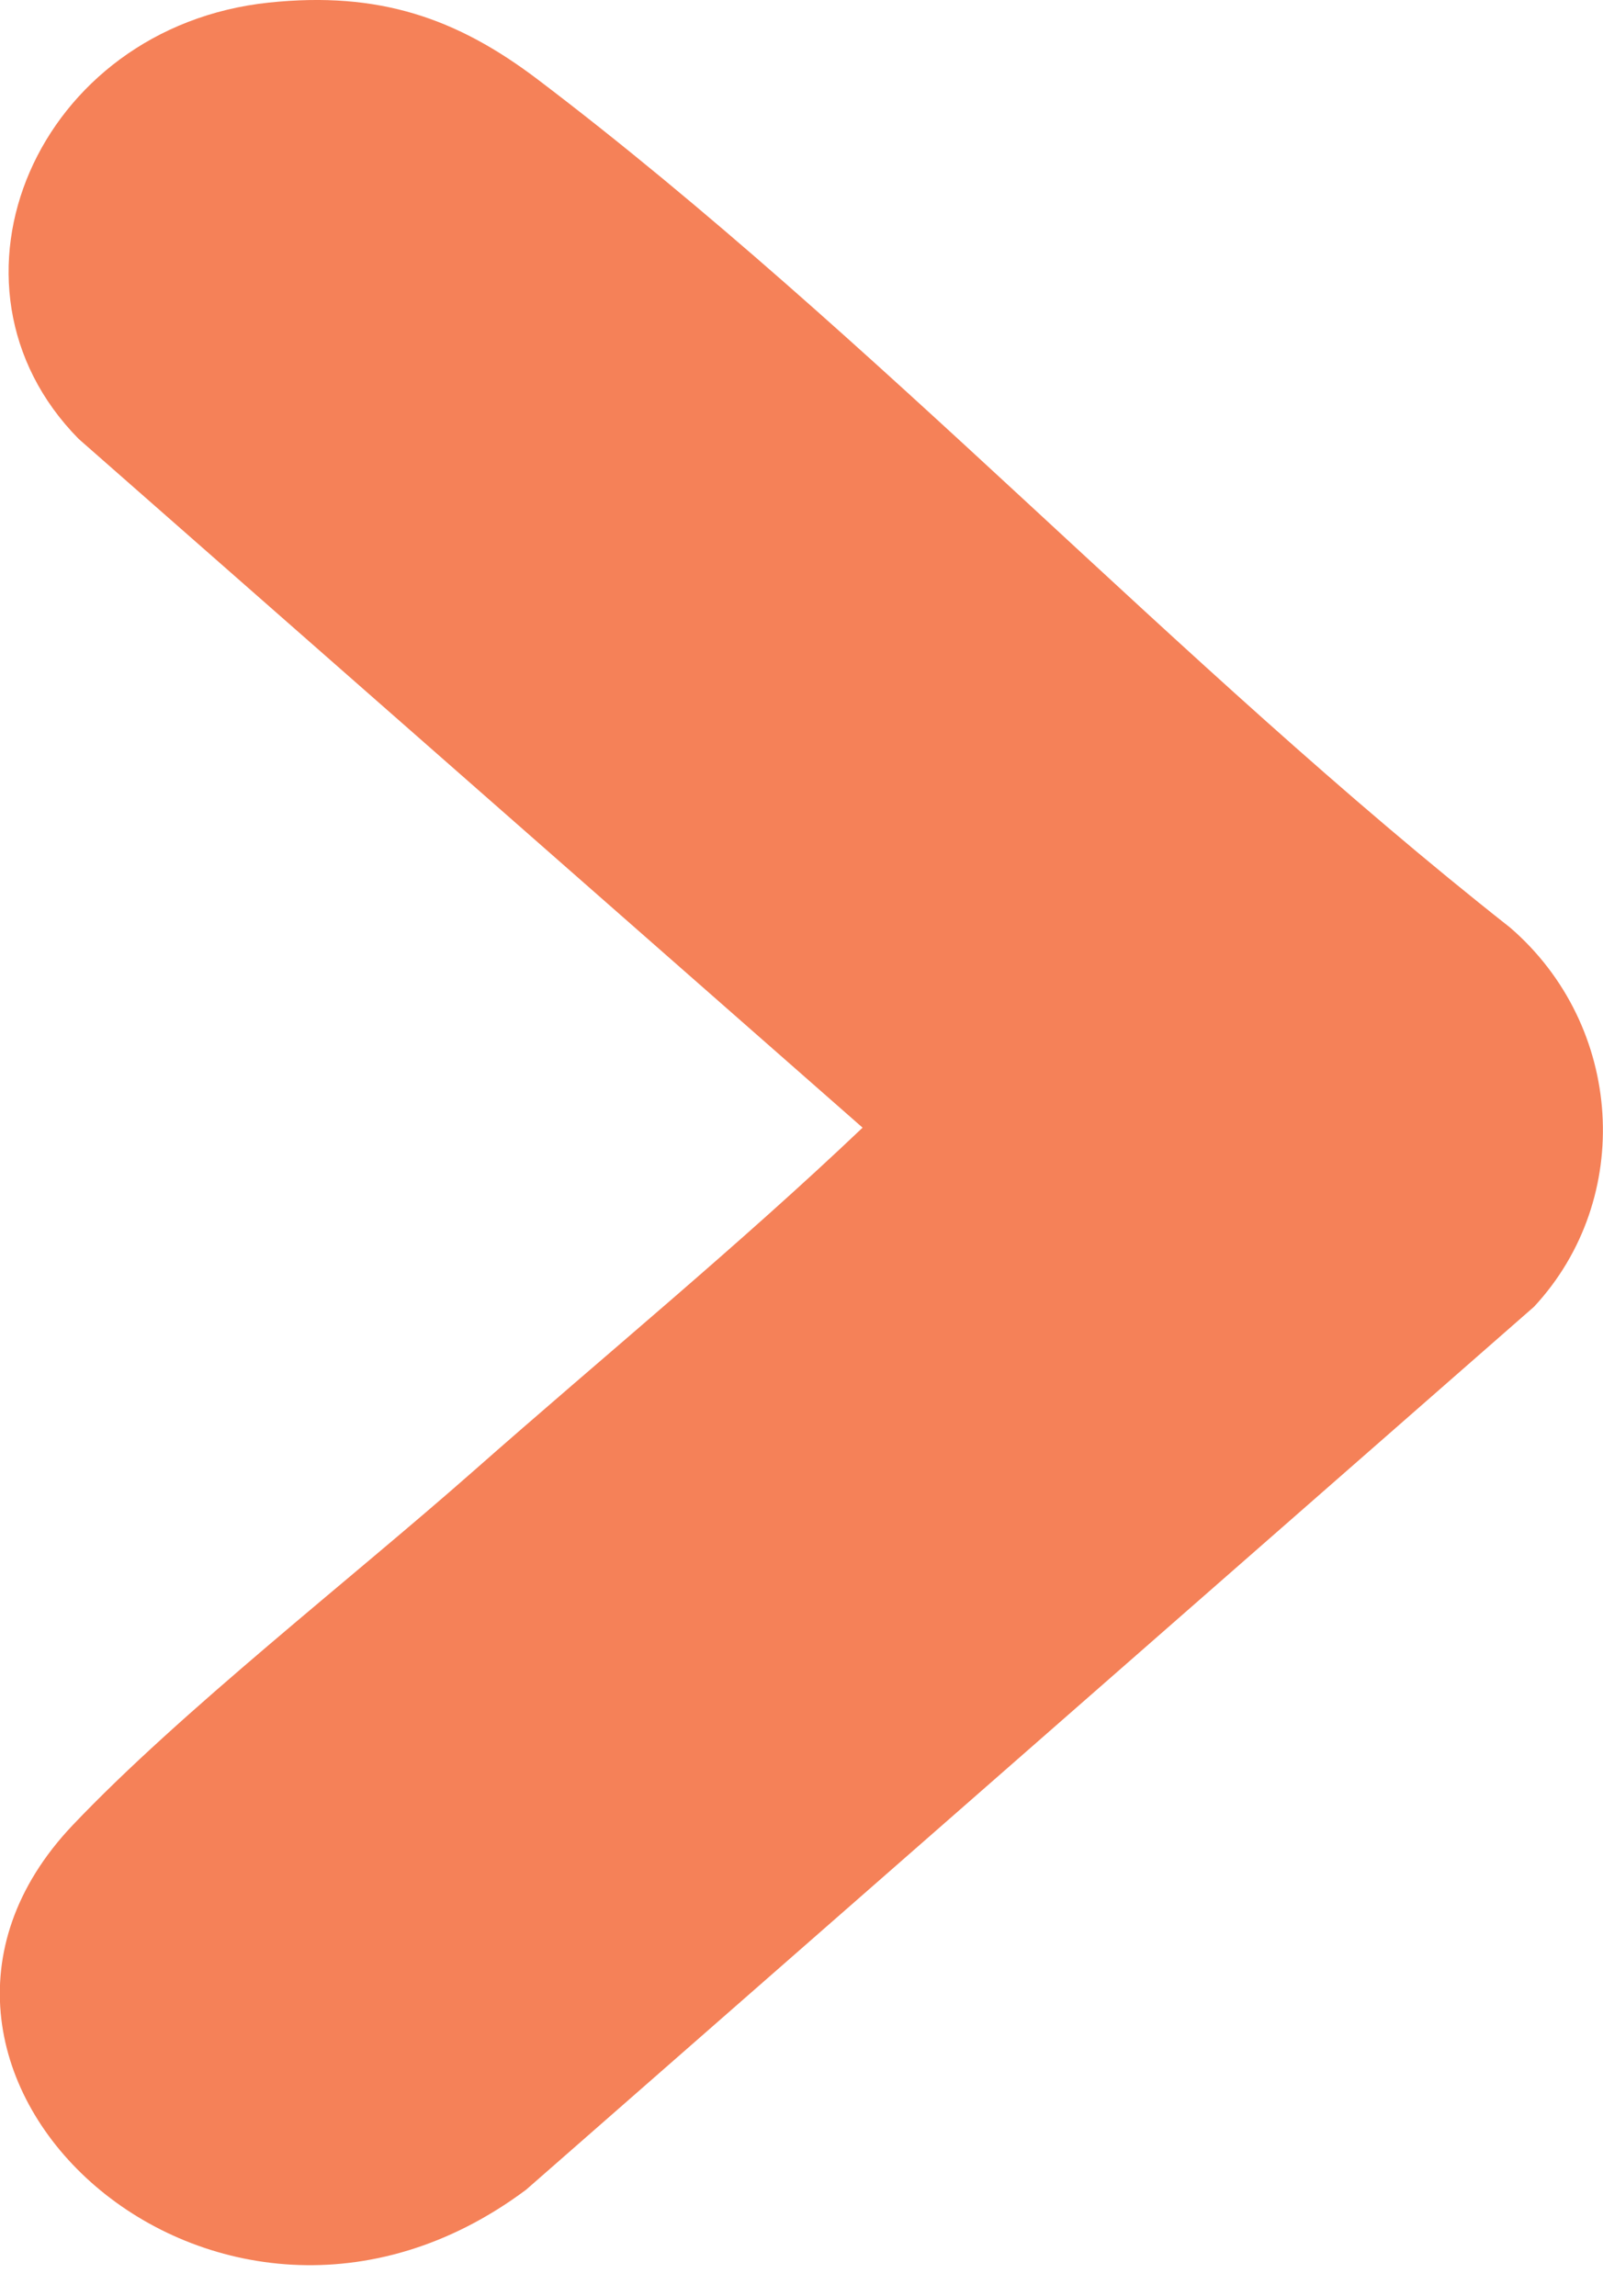 <svg width="37" height="53" viewBox="0 0 37 53" fill="none" xmlns="http://www.w3.org/2000/svg">
<path d="M6.213 0.059C8.749 -0.205 10.544 0.417 12.414 1.836C20.197 7.742 27.172 15.359 34.858 21.413C37.48 23.678 37.727 27.668 35.409 30.163L12.143 50.546C5.018 55.865 -3.73 47.829 1.678 42.13C4.169 39.507 8.097 36.453 10.931 33.954C13.921 31.317 17.054 28.747 19.91 26.03L1.815 10.131C-1.699 6.565 0.854 0.619 6.213 0.059Z" fill="#F58158"/>
</svg>

